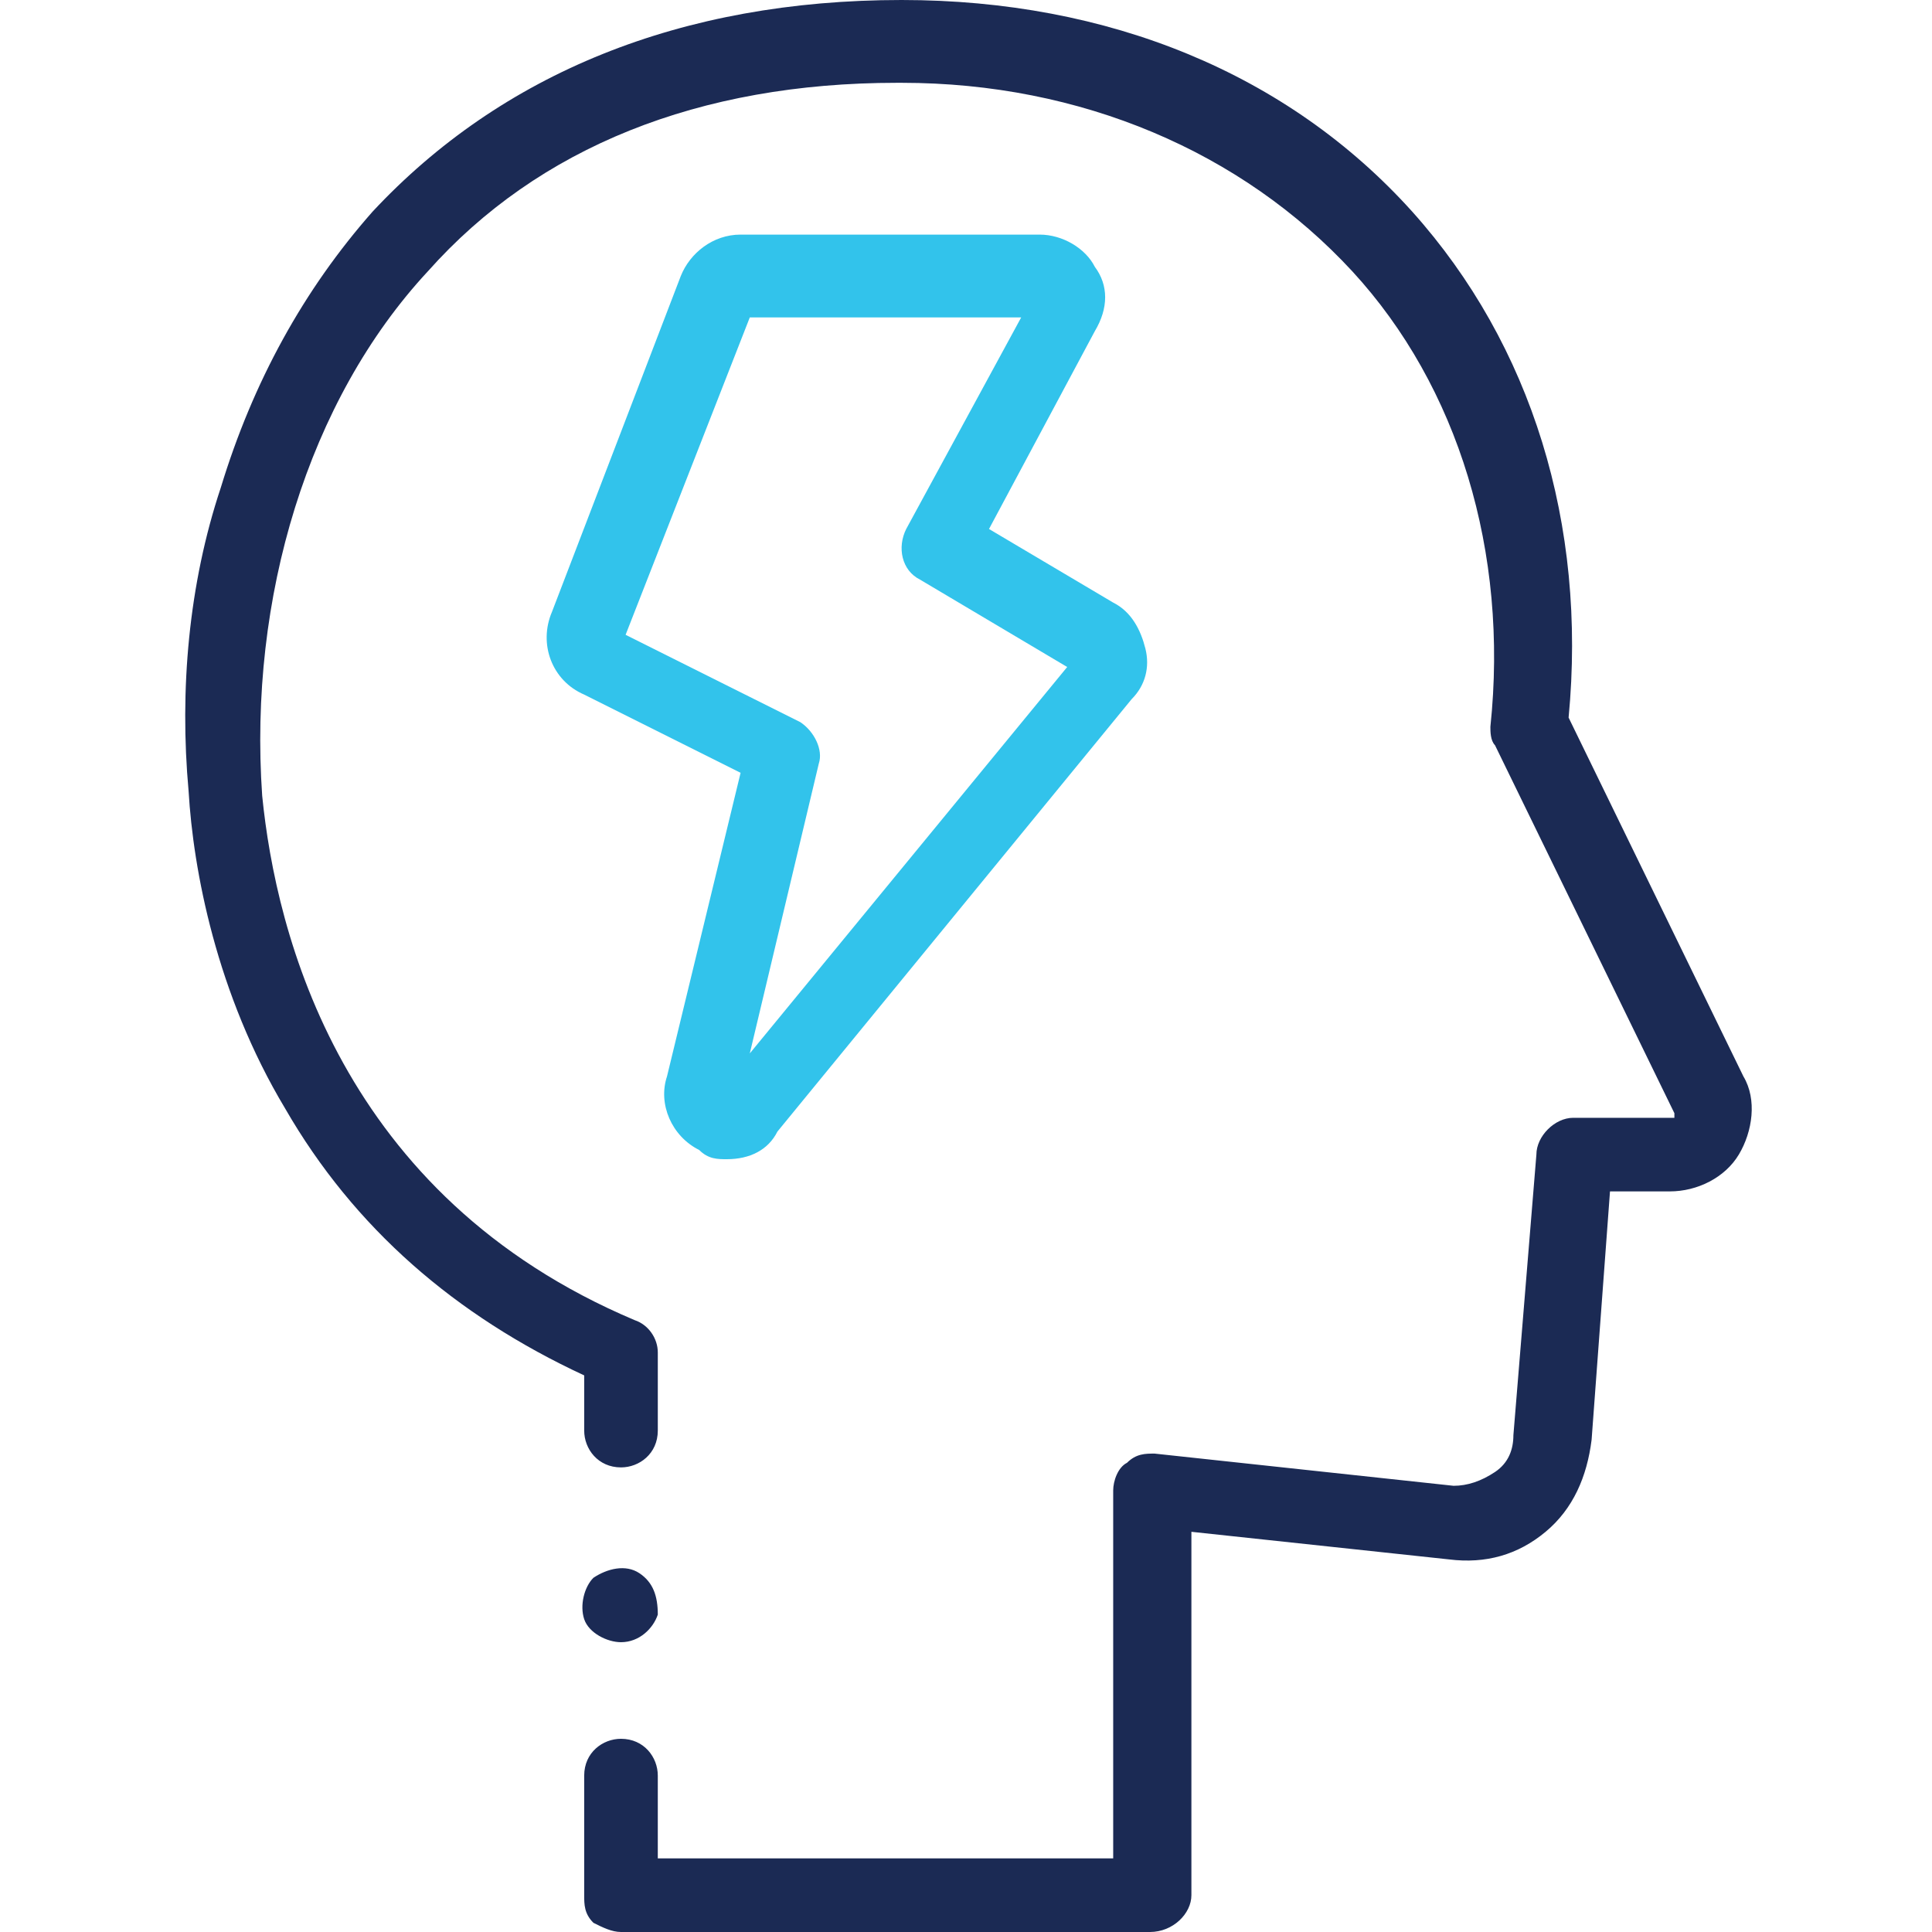 <?xml version="1.0" encoding="utf-8"?>
<!-- Generator: Adobe Illustrator 24.2.3, SVG Export Plug-In . SVG Version: 6.00 Build 0)  -->
<svg version="1.1" id="Capa_1" xmlns="http://www.w3.org/2000/svg" xmlns:xlink="http://www.w3.org/1999/xlink" x="0px" y="0px"
	 width="42px" height="42px" viewBox="0 0 42 42" style="enable-background:new 0 0 42 42;" xml:space="preserve">
<style type="text/css">
	.st0{fill:#1B2A54;}
	.st1{fill:#32C3EB;}
</style>
<g>
	<g>
		<g>
			<g>
				<path class="st0" d="M13.5,35.7c-0.3,0-0.7-0.2-0.8-0.5c-0.1-0.3,0-0.7,0.2-0.9c0.3-0.2,0.7-0.3,1-0.1c0.3,0.2,0.4,0.5,0.4,0.9
					C14.2,35.4,13.9,35.7,13.5,35.7L13.5,35.7z"/>
			</g>
		</g>
	</g>
	<g>
		<g>
			<path class="st1" d="M15.8,25.2c-0.2,0-0.4,0-0.6-0.2c-0.6-0.3-0.9-1-0.7-1.6l1.6-6.6l-3.4-1.7c-0.7-0.3-1-1.1-0.7-1.8l2.8-7.3
				c0.2-0.5,0.7-0.9,1.3-0.9h6.5c0.5,0,1,0.3,1.2,0.7c0.3,0.4,0.3,0.9,0,1.4l-2.3,4.3l2.7,1.6c0.4,0.2,0.6,0.6,0.7,1
				c0.1,0.4,0,0.8-0.3,1.1l-7.7,9.4C16.7,25,16.3,25.2,15.8,25.2L15.8,25.2z M13.6,13.8l3.8,1.9c0.3,0.2,0.5,0.6,0.4,0.9l-1.5,6.3
				l6.9-8.4l-3.2-1.9c-0.4-0.2-0.5-0.7-0.3-1.1l2.5-4.6h-5.9L13.6,13.8z M22.6,6.9L22.6,6.9L22.6,6.9z"/>
		</g>
	</g>
	<g>
		<path class="st0" d="M25,42H13.5c-0.2,0-0.4-0.1-0.6-0.2c-0.2-0.2-0.2-0.4-0.2-0.6l0-2.6c0-0.5,0.4-0.8,0.8-0.8
			c0.5,0,0.8,0.4,0.8,0.8l0,1.8h9.9v-8c0-0.2,0.1-0.5,0.3-0.6c0.2-0.2,0.4-0.2,0.6-0.2l6.5,0.7c0.3,0,0.6-0.1,0.9-0.3
			c0.3-0.2,0.4-0.5,0.4-0.8l0.5-6.1c0-0.4,0.4-0.8,0.8-0.8h2.1c0,0,0,0,0.1,0c0,0,0-0.1,0-0.1l-3.9-8c-0.1-0.1-0.1-0.3-0.1-0.4
			c0.4-3.8-0.7-7.4-3-9.9c-2.4-2.6-5.9-4.1-9.8-4.1c0,0,0,0-0.1,0c-4.3,0-7.8,1.4-10.2,4.1c-2.6,2.8-3.9,7.1-3.6,11.4
			C6,20.3,7.4,26,13.8,28.7c0.3,0.1,0.5,0.4,0.5,0.7l0,1.7c0,0.5-0.4,0.8-0.8,0.8c-0.5,0-0.8-0.4-0.8-0.8l0-1.2
			c-2.8-1.3-5-3.2-6.5-5.8c-1.5-2.5-2-5.2-2.1-6.9c-0.2-2.2,0-4.5,0.7-6.6c0.7-2.3,1.8-4.3,3.3-6c2.8-3,6.7-4.6,11.5-4.6l0,0
			c4.5,0,8.4,1.6,11.1,4.6c2.6,2.9,3.8,6.8,3.4,11l3.8,7.8c0.3,0.5,0.2,1.2-0.1,1.7c-0.3,0.5-0.9,0.8-1.5,0.8H35l-0.4,5.4
			c-0.1,0.8-0.4,1.5-1,2c-0.6,0.5-1.3,0.7-2.1,0.6l-5.6-0.6v7.9C25.9,41.6,25.5,42,25,42L25,42z"/>
	</g>
</g>
</svg>
